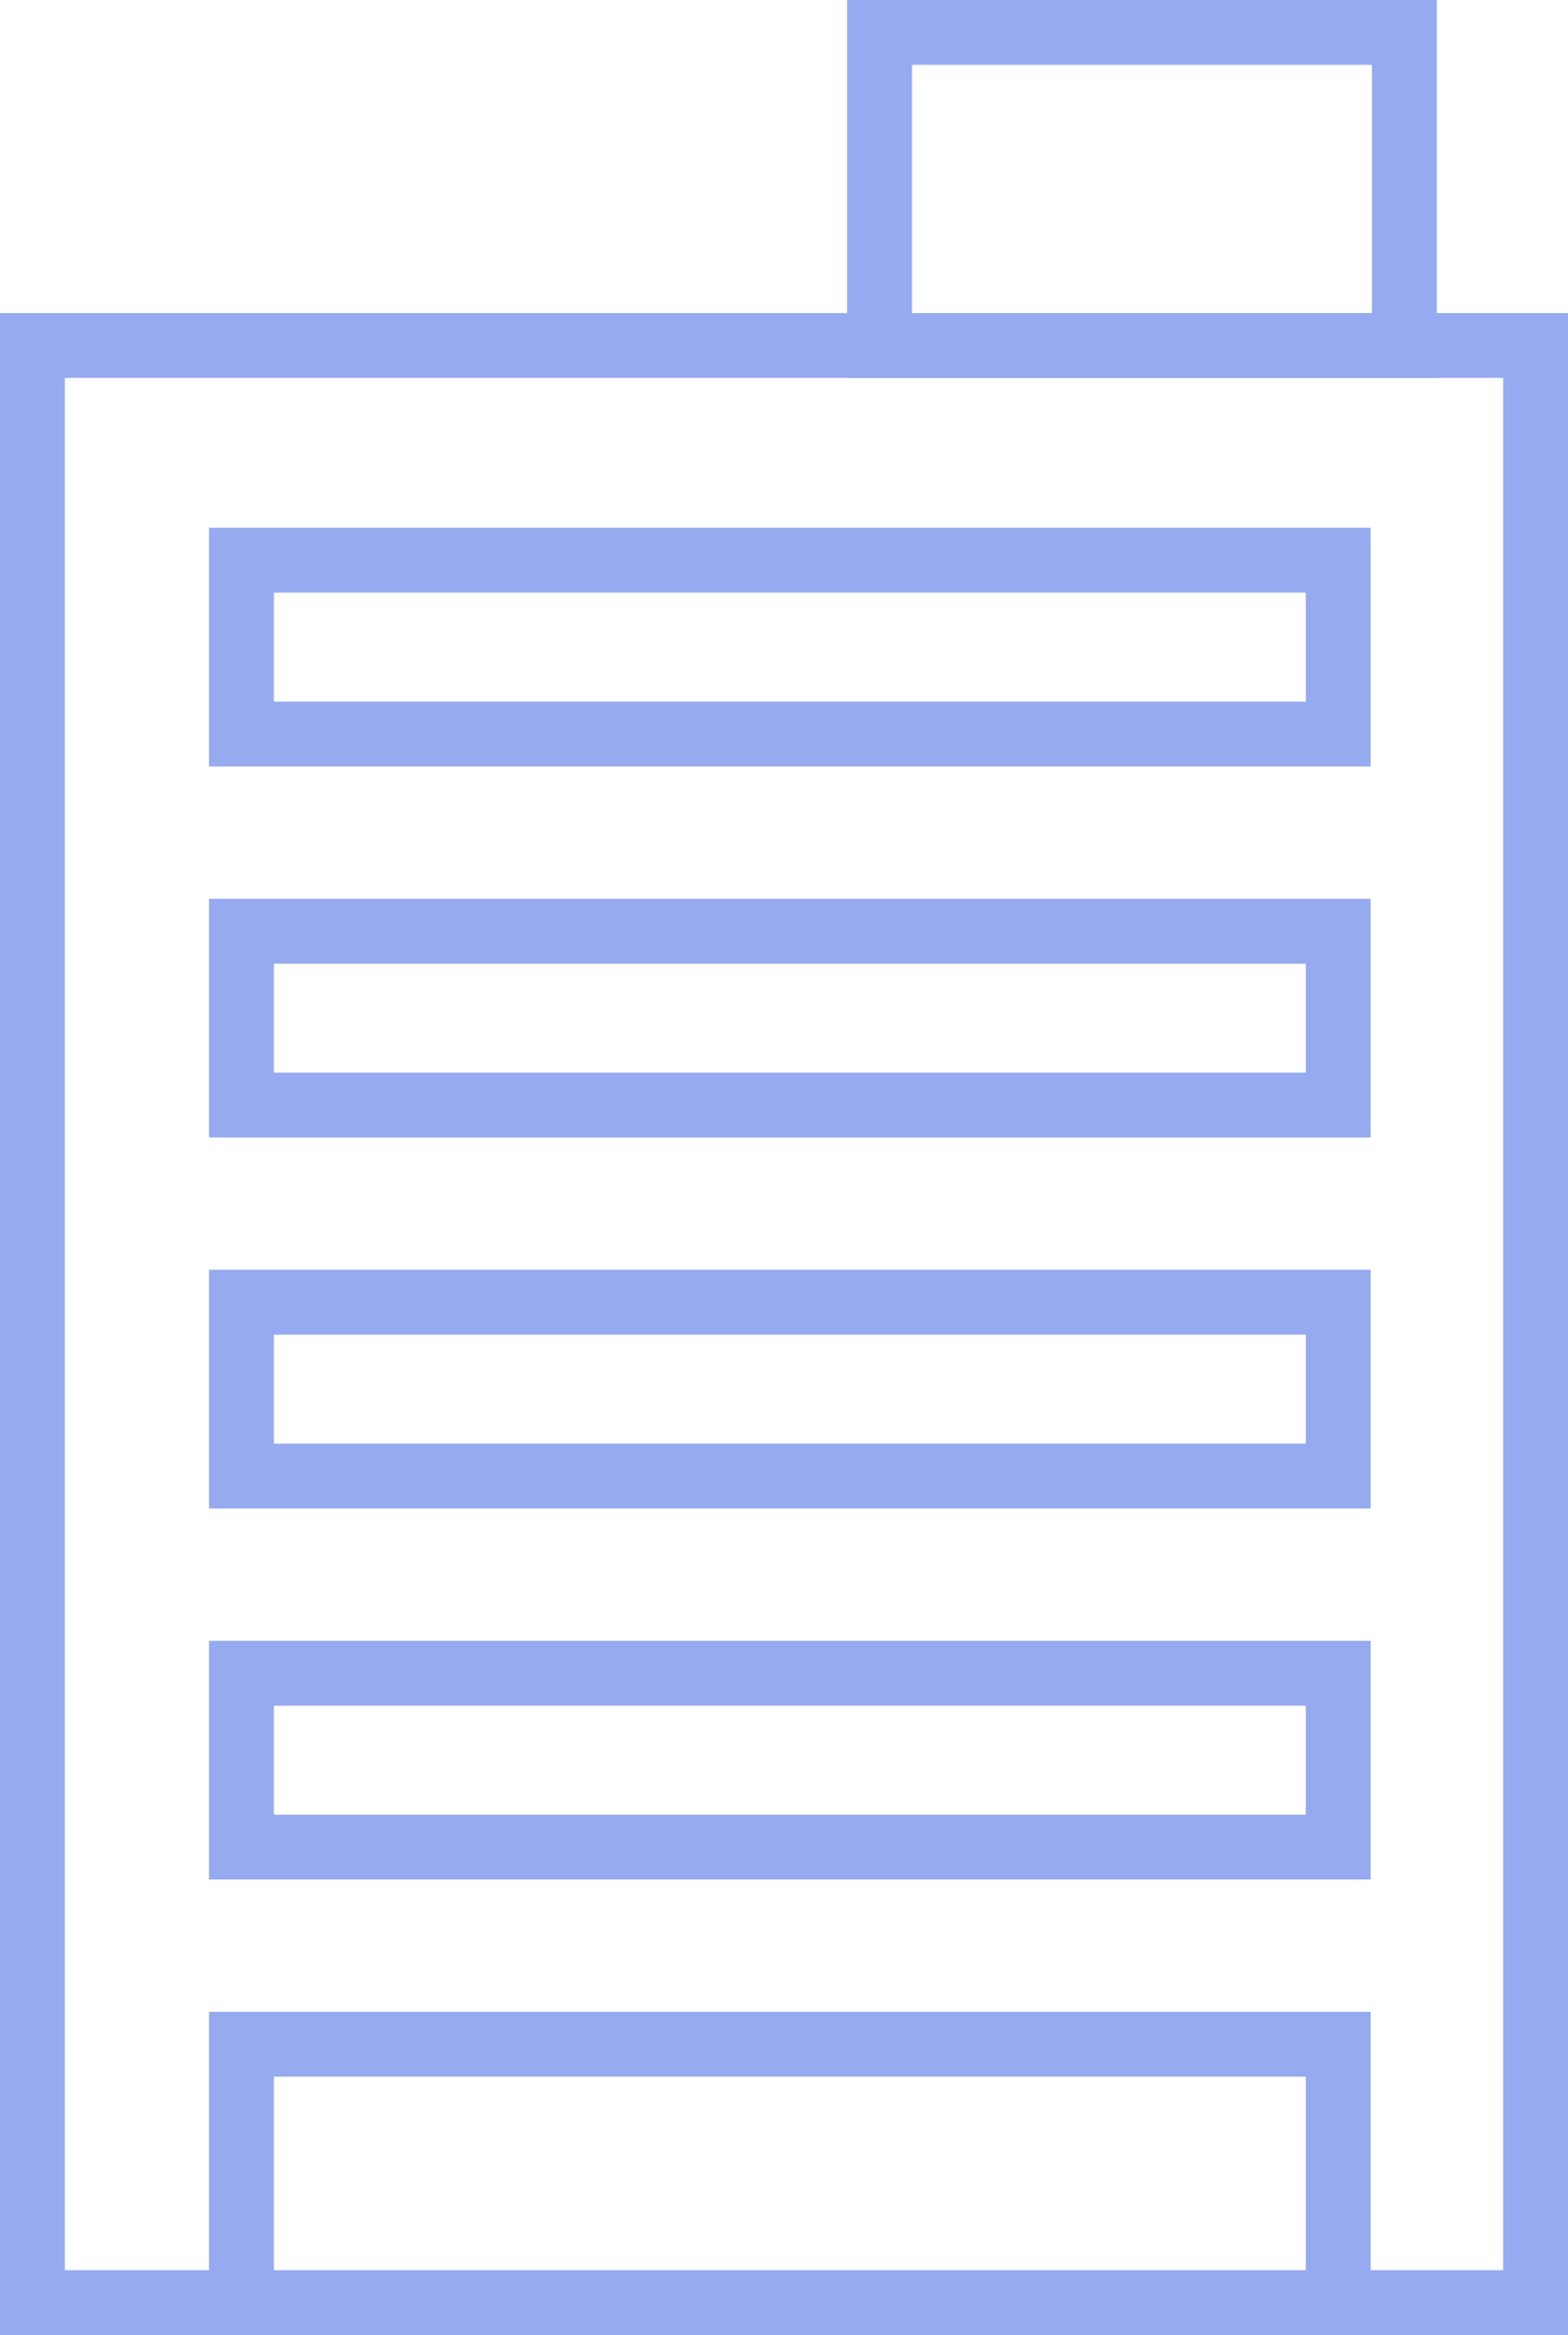 <?xml version="1.0" encoding="UTF-8"?><svg id="_レイヤー_1" xmlns="http://www.w3.org/2000/svg" viewBox="0 0 72.54 108"><defs><style>.cls-1{fill:none;stroke:#96aaf0;stroke-miterlimit:10;stroke-width:3px;}</style></defs><rect class="cls-1" x="1.5" y="15.98" width="69.54" height="90.52"/><rect class="cls-1" x="40.69" y="1.5" width="24.28" height="14.48"/><rect class="cls-1" x="11.17" y="25.91" width="50.74" height="8.04"/><rect class="cls-1" x="11.17" y="43.07" width="50.74" height="8.04"/><rect class="cls-1" x="11.17" y="60.23" width="50.74" height="8.04"/><rect class="cls-1" x="11.17" y="77.39" width="50.74" height="8.04"/><polyline class="cls-1" points="11.17 106.5 11.17 94.55 61.91 94.55 61.91 106.5"/></svg>